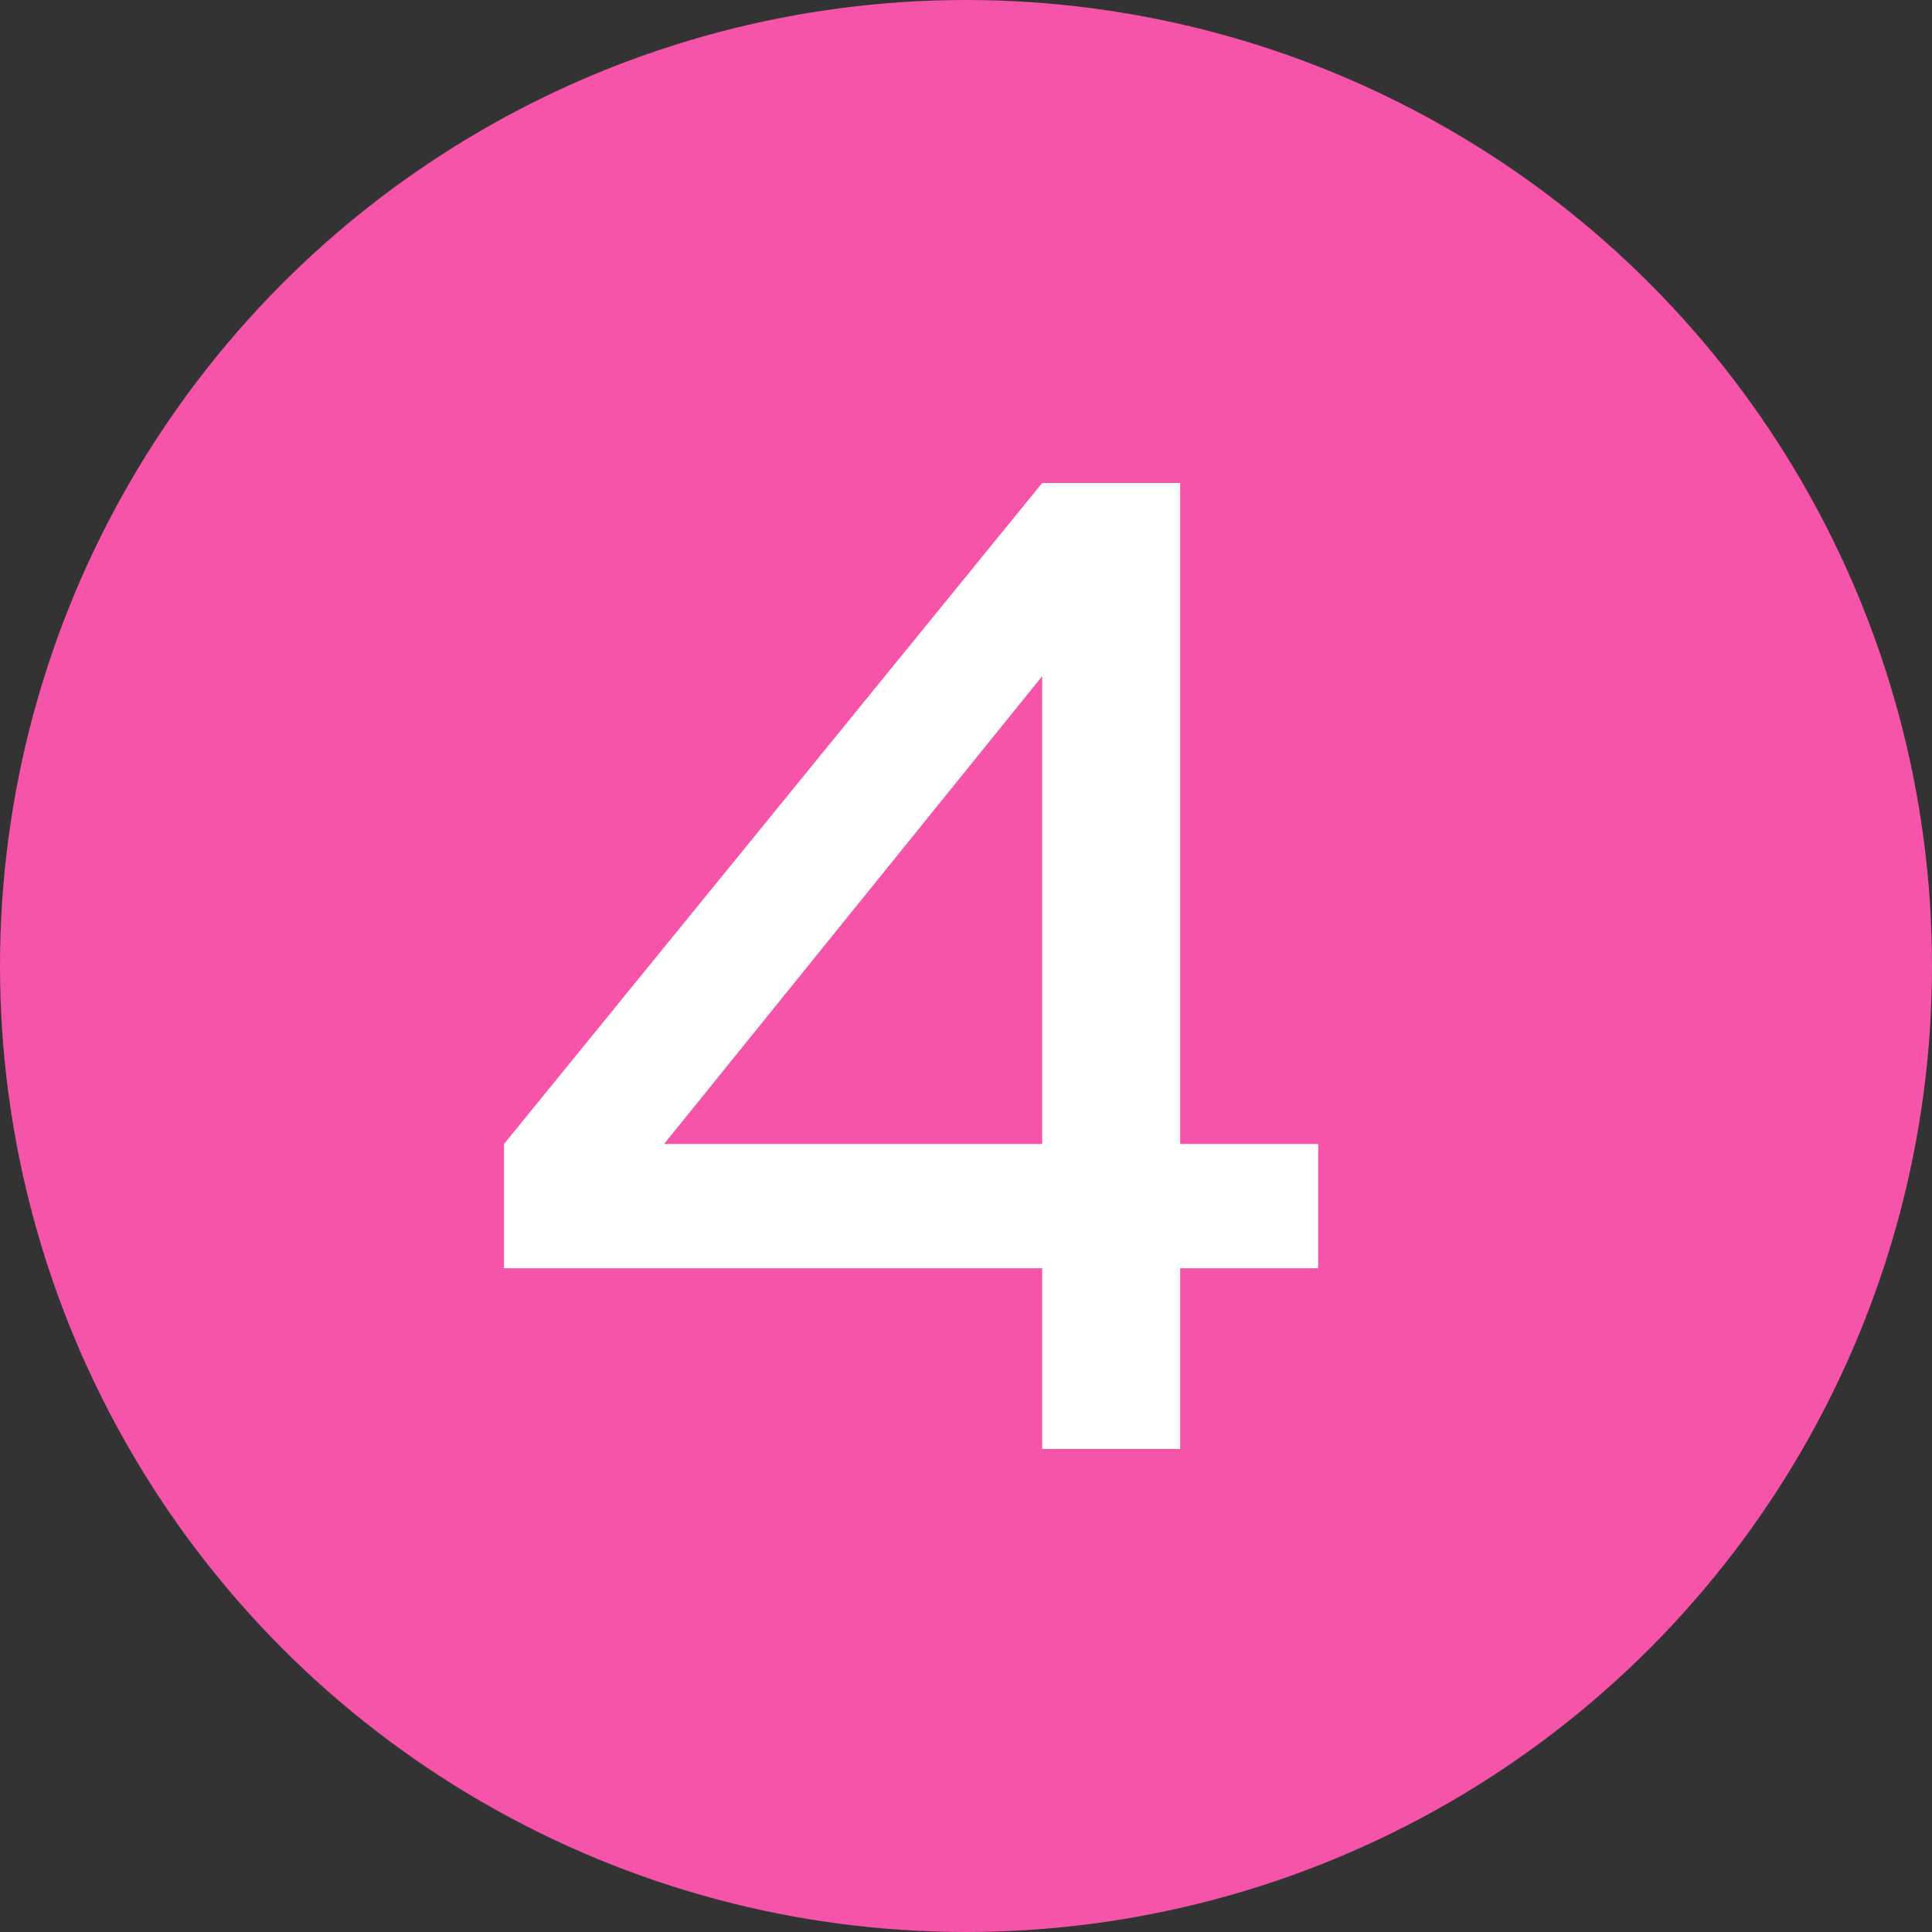 <svg width="28" height="28" viewBox="0 0 28 28" fill="none" xmlns="http://www.w3.org/2000/svg">
<rect x="0" y="0" width="28" height="28" fill="#333333" stroke="none"/>
<circle cx="14" cy="14" r="14" fill="#F554A8"/>
<path d="M7.304 18.38V16.58L15.104 7H17.104V16.58H19.104V18.38H17.104V21H15.104V18.38H7.304ZM9.624 16.58H15.104V9.8L9.624 16.58Z" fill="white"/>
</svg>
